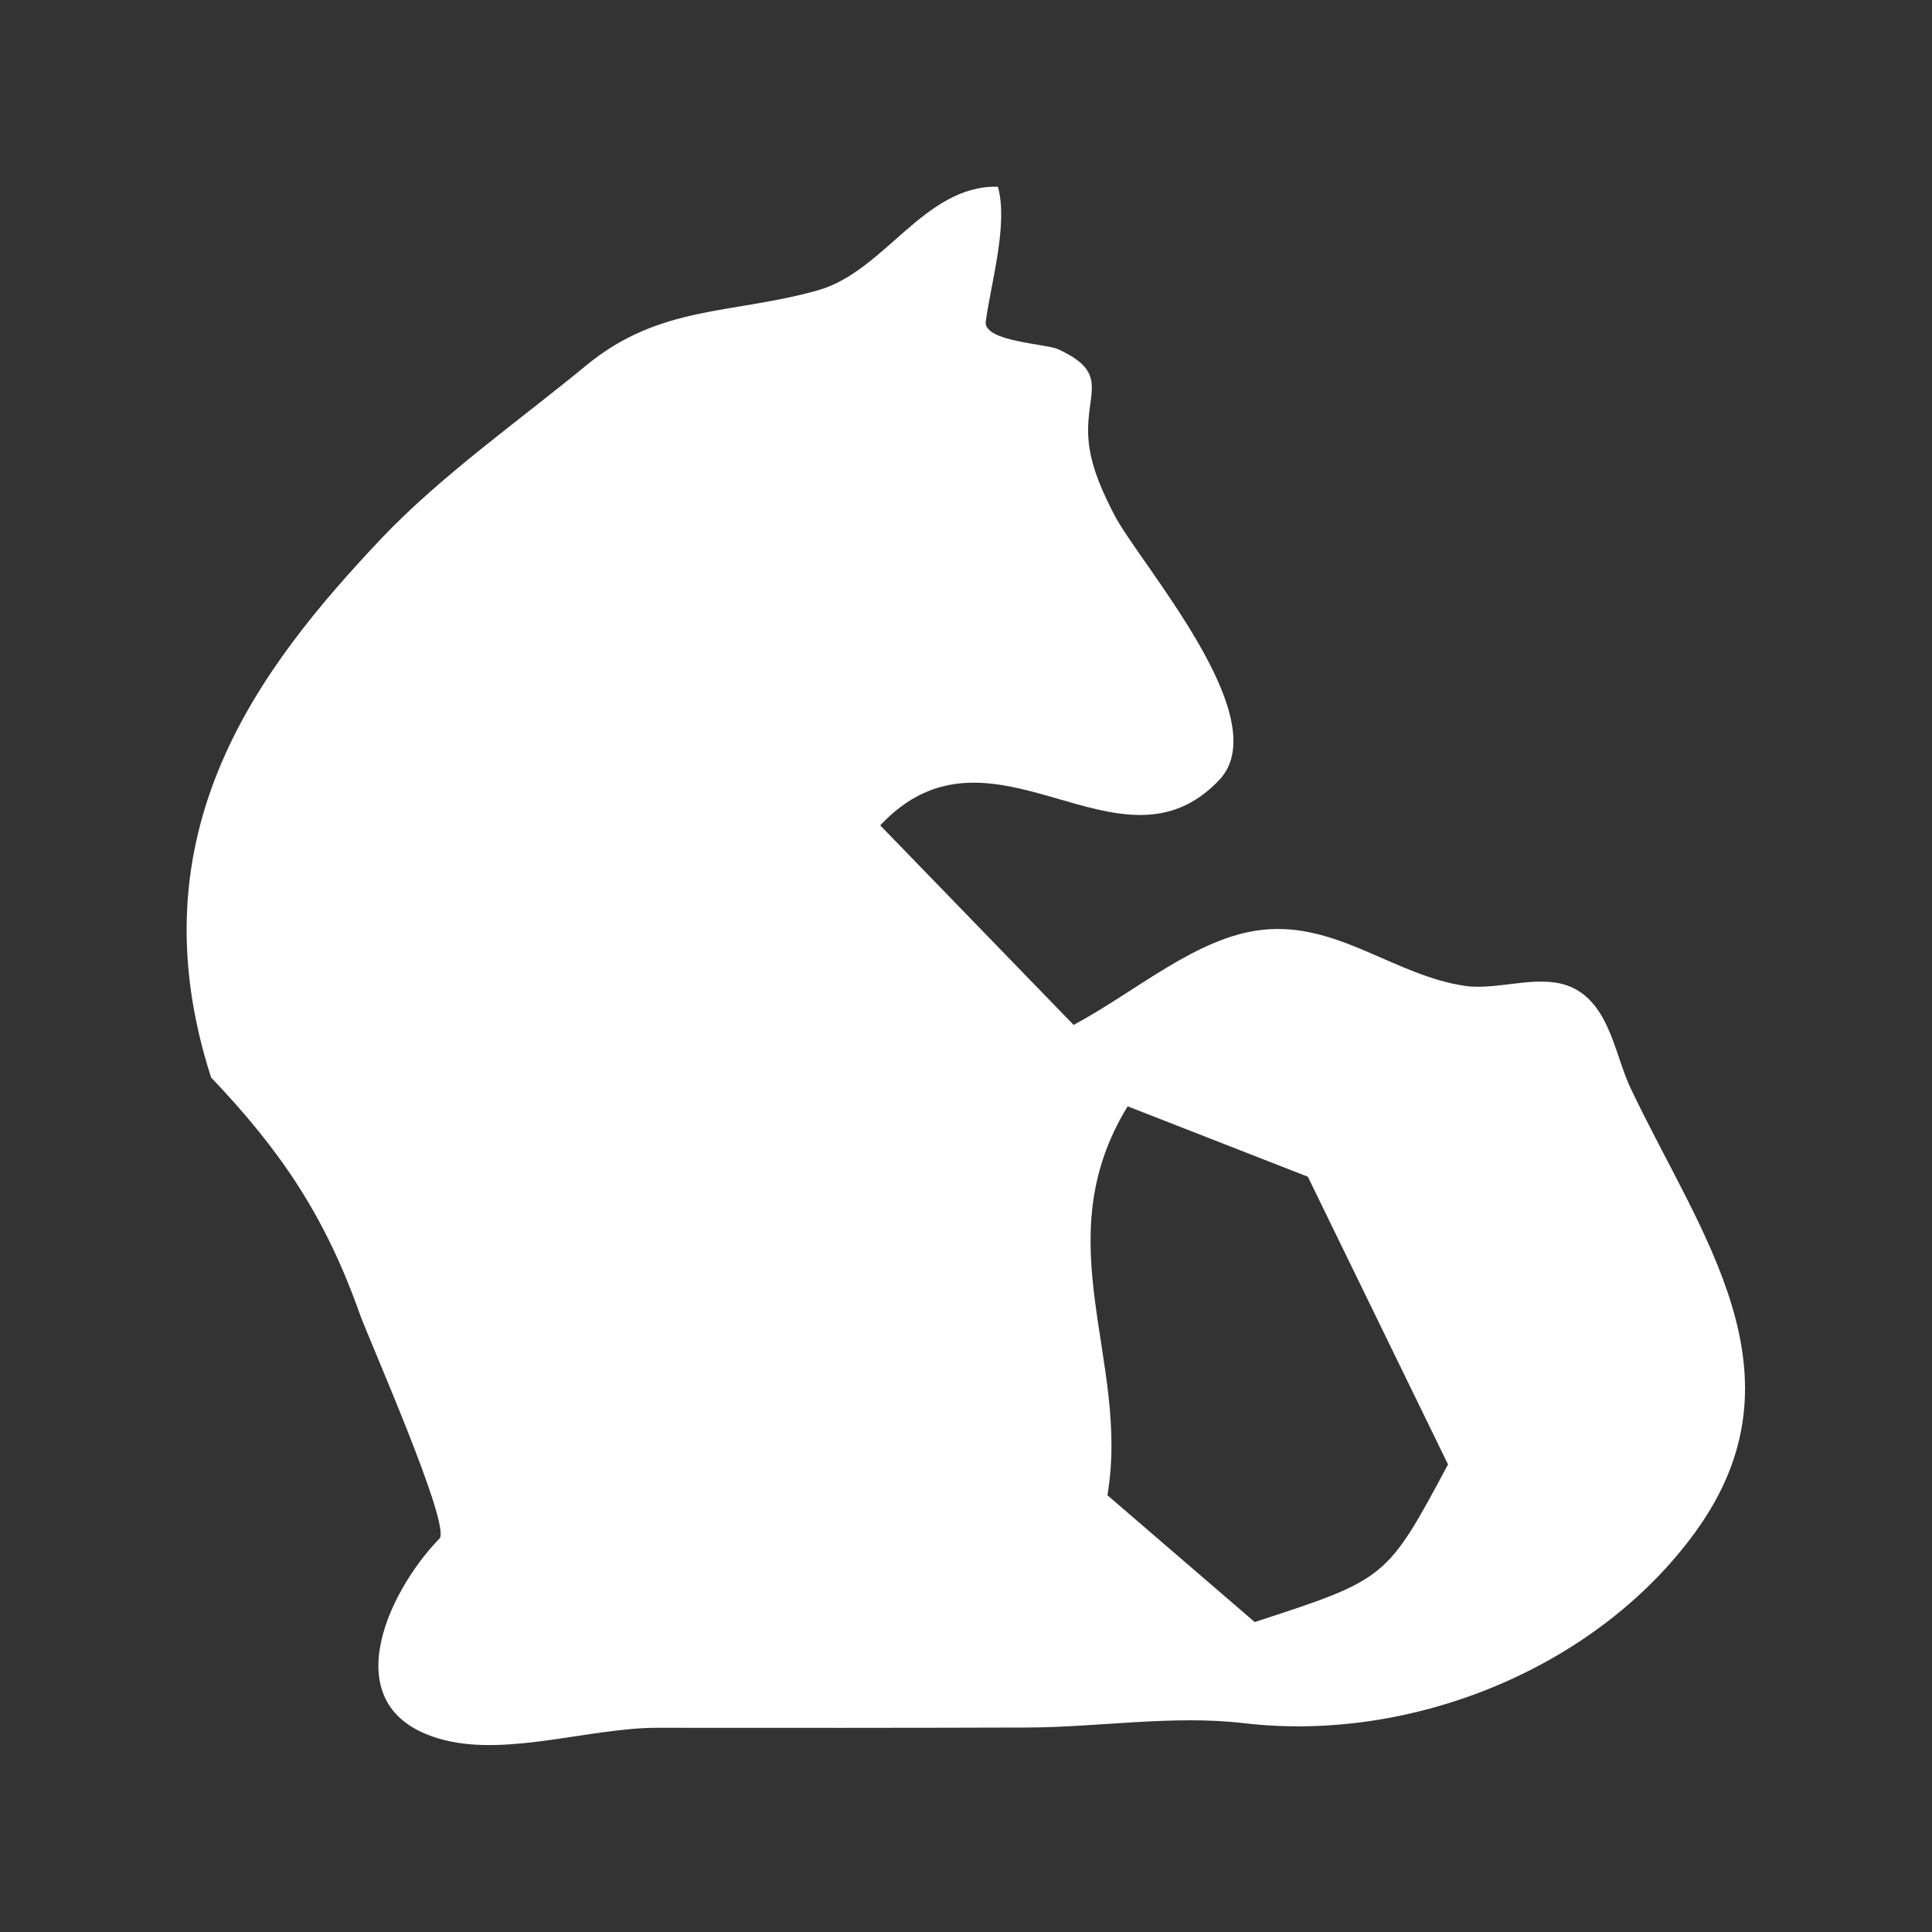<?xml version="1.0" encoding="utf-8"?>
<!-- Generator: Adobe Illustrator 16.0.3, SVG Export Plug-In . SVG Version: 6.00 Build 0)  -->
<!DOCTYPE svg PUBLIC "-//W3C//DTD SVG 1.1//EN" "http://www.w3.org/Graphics/SVG/1.1/DTD/svg11.dtd">
<svg version="1.1" id="Слой_1" xmlns="http://www.w3.org/2000/svg" xmlns:xlink="http://www.w3.org/1999/xlink" x="0px" y="0px"
	 width="30px" height="30px" viewBox="0 0 30 30" enable-background="new 0 0 30 30" xml:space="preserve">
<rect x="0" y="0" width="30" height="30" fill="#333333" stroke="none"/>
<path fill="#FFFFFF" d="M15.495,2.899c0.164,0.586-0.108,1.488-0.19,2.108c-0.003,0.3,0.937,0.33,1.124,0.415
	c0.871,0.399,0.366,0.711,0.487,1.528c0.058,0.372,0.213,0.705,0.382,1.035c0.39,0.762,2.54,3.171,1.634,4.127
	c-1.559,1.643-3.527-1.146-5.264,0.704c1.042,1.076,2.002,2.065,3.003,3.099c0.978-0.524,1.915-1.367,2.933-1.477
	c1.166-0.127,2.055,0.716,3.154,0.872c0.528,0.074,1.196-0.217,1.692,0.042c0.552,0.291,0.63,1.041,0.872,1.55
	c1.077,2.27,2.781,4.44,1.002,6.889c-1.538,2.117-4.407,3.275-7.011,2.966c-1.103-0.129-2.242,0.064-3.366,0.068
	c-1.915,0.006-3.831,0.006-5.746,0.004c-1.022,0-2.304,0.441-3.295,0.192c-1.768-0.442-0.895-2.297-0.082-3.13
	c0.189-0.194-1.103-3.108-1.237-3.487c-0.533-1.503-1.212-2.521-2.309-3.673c-1.229-3.81,0.753-6.368,2.644-8.37
	c0.929-0.979,2.137-1.827,3.182-2.688c1.146-0.944,2.27-0.79,3.598-1.166C13.744,4.213,14.346,2.875,15.495,2.899z M17.196,23.218
	c0.891,0.767,1.649,1.42,2.287,1.969c2.048-0.667,2.048-0.667,3.002-2.447c-0.669-1.374-1.4-2.875-2.177-4.468
	c-0.914-0.356-1.841-0.72-2.798-1.093C16.22,19.286,17.552,21.121,17.196,23.218z"/>
</svg>
